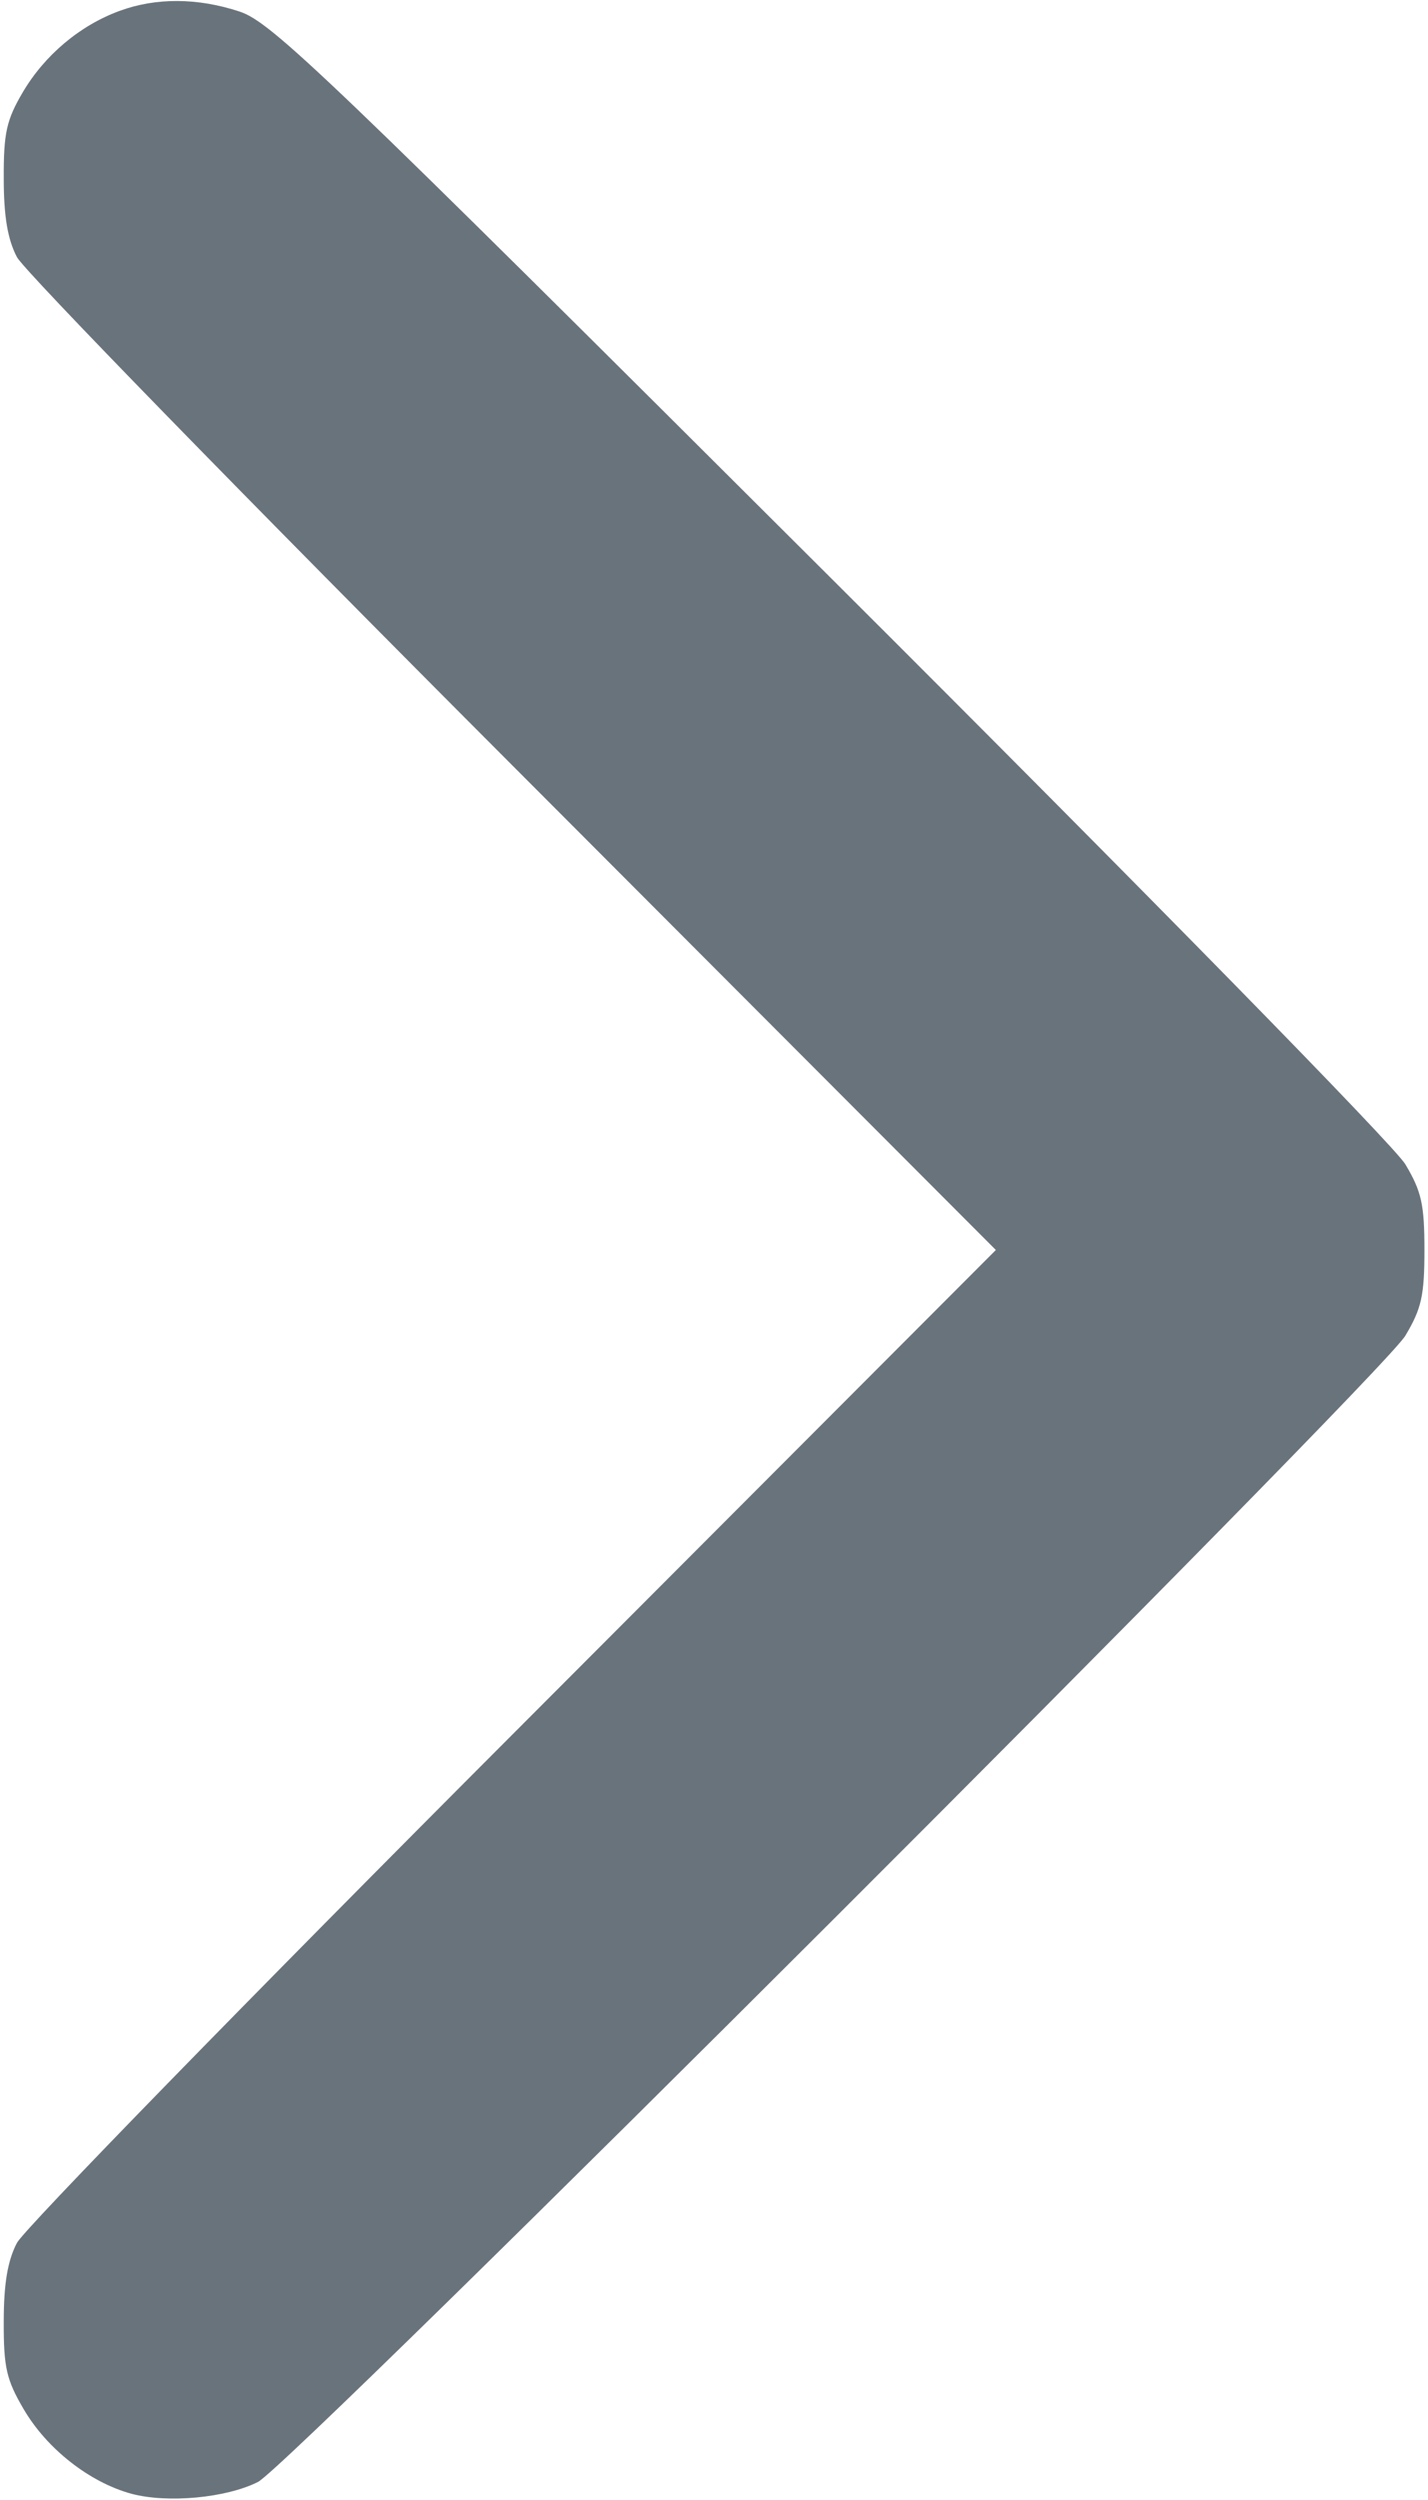 <svg width="8" height="14" viewBox="0 0 8 14" fill="none" xmlns="http://www.w3.org/2000/svg">
<path fill-rule="evenodd" clip-rule="evenodd" d="M0.67 0.061C0.448 0.142 0.25 0.309 0.128 0.516C0.036 0.672 0.02 0.745 0.021 1C0.021 1.212 0.043 1.341 0.095 1.44C0.135 1.517 1.386 2.8 2.874 4.29L5.579 7L2.874 9.71C1.386 11.2 0.135 12.483 0.095 12.56C0.043 12.659 0.021 12.788 0.021 13C0.02 13.258 0.036 13.327 0.133 13.492C0.263 13.714 0.502 13.901 0.736 13.965C0.938 14.019 1.266 13.989 1.445 13.899C1.63 13.807 7.737 7.707 7.873 7.48C7.964 7.328 7.98 7.254 7.98 7C7.98 6.746 7.964 6.672 7.873 6.52C7.812 6.417 6.431 5.008 4.653 3.235C1.817 0.407 1.522 0.125 1.343 0.065C1.107 -0.013 0.874 -0.014 0.67 0.061Z" fill="#69737B"/>
</svg>
